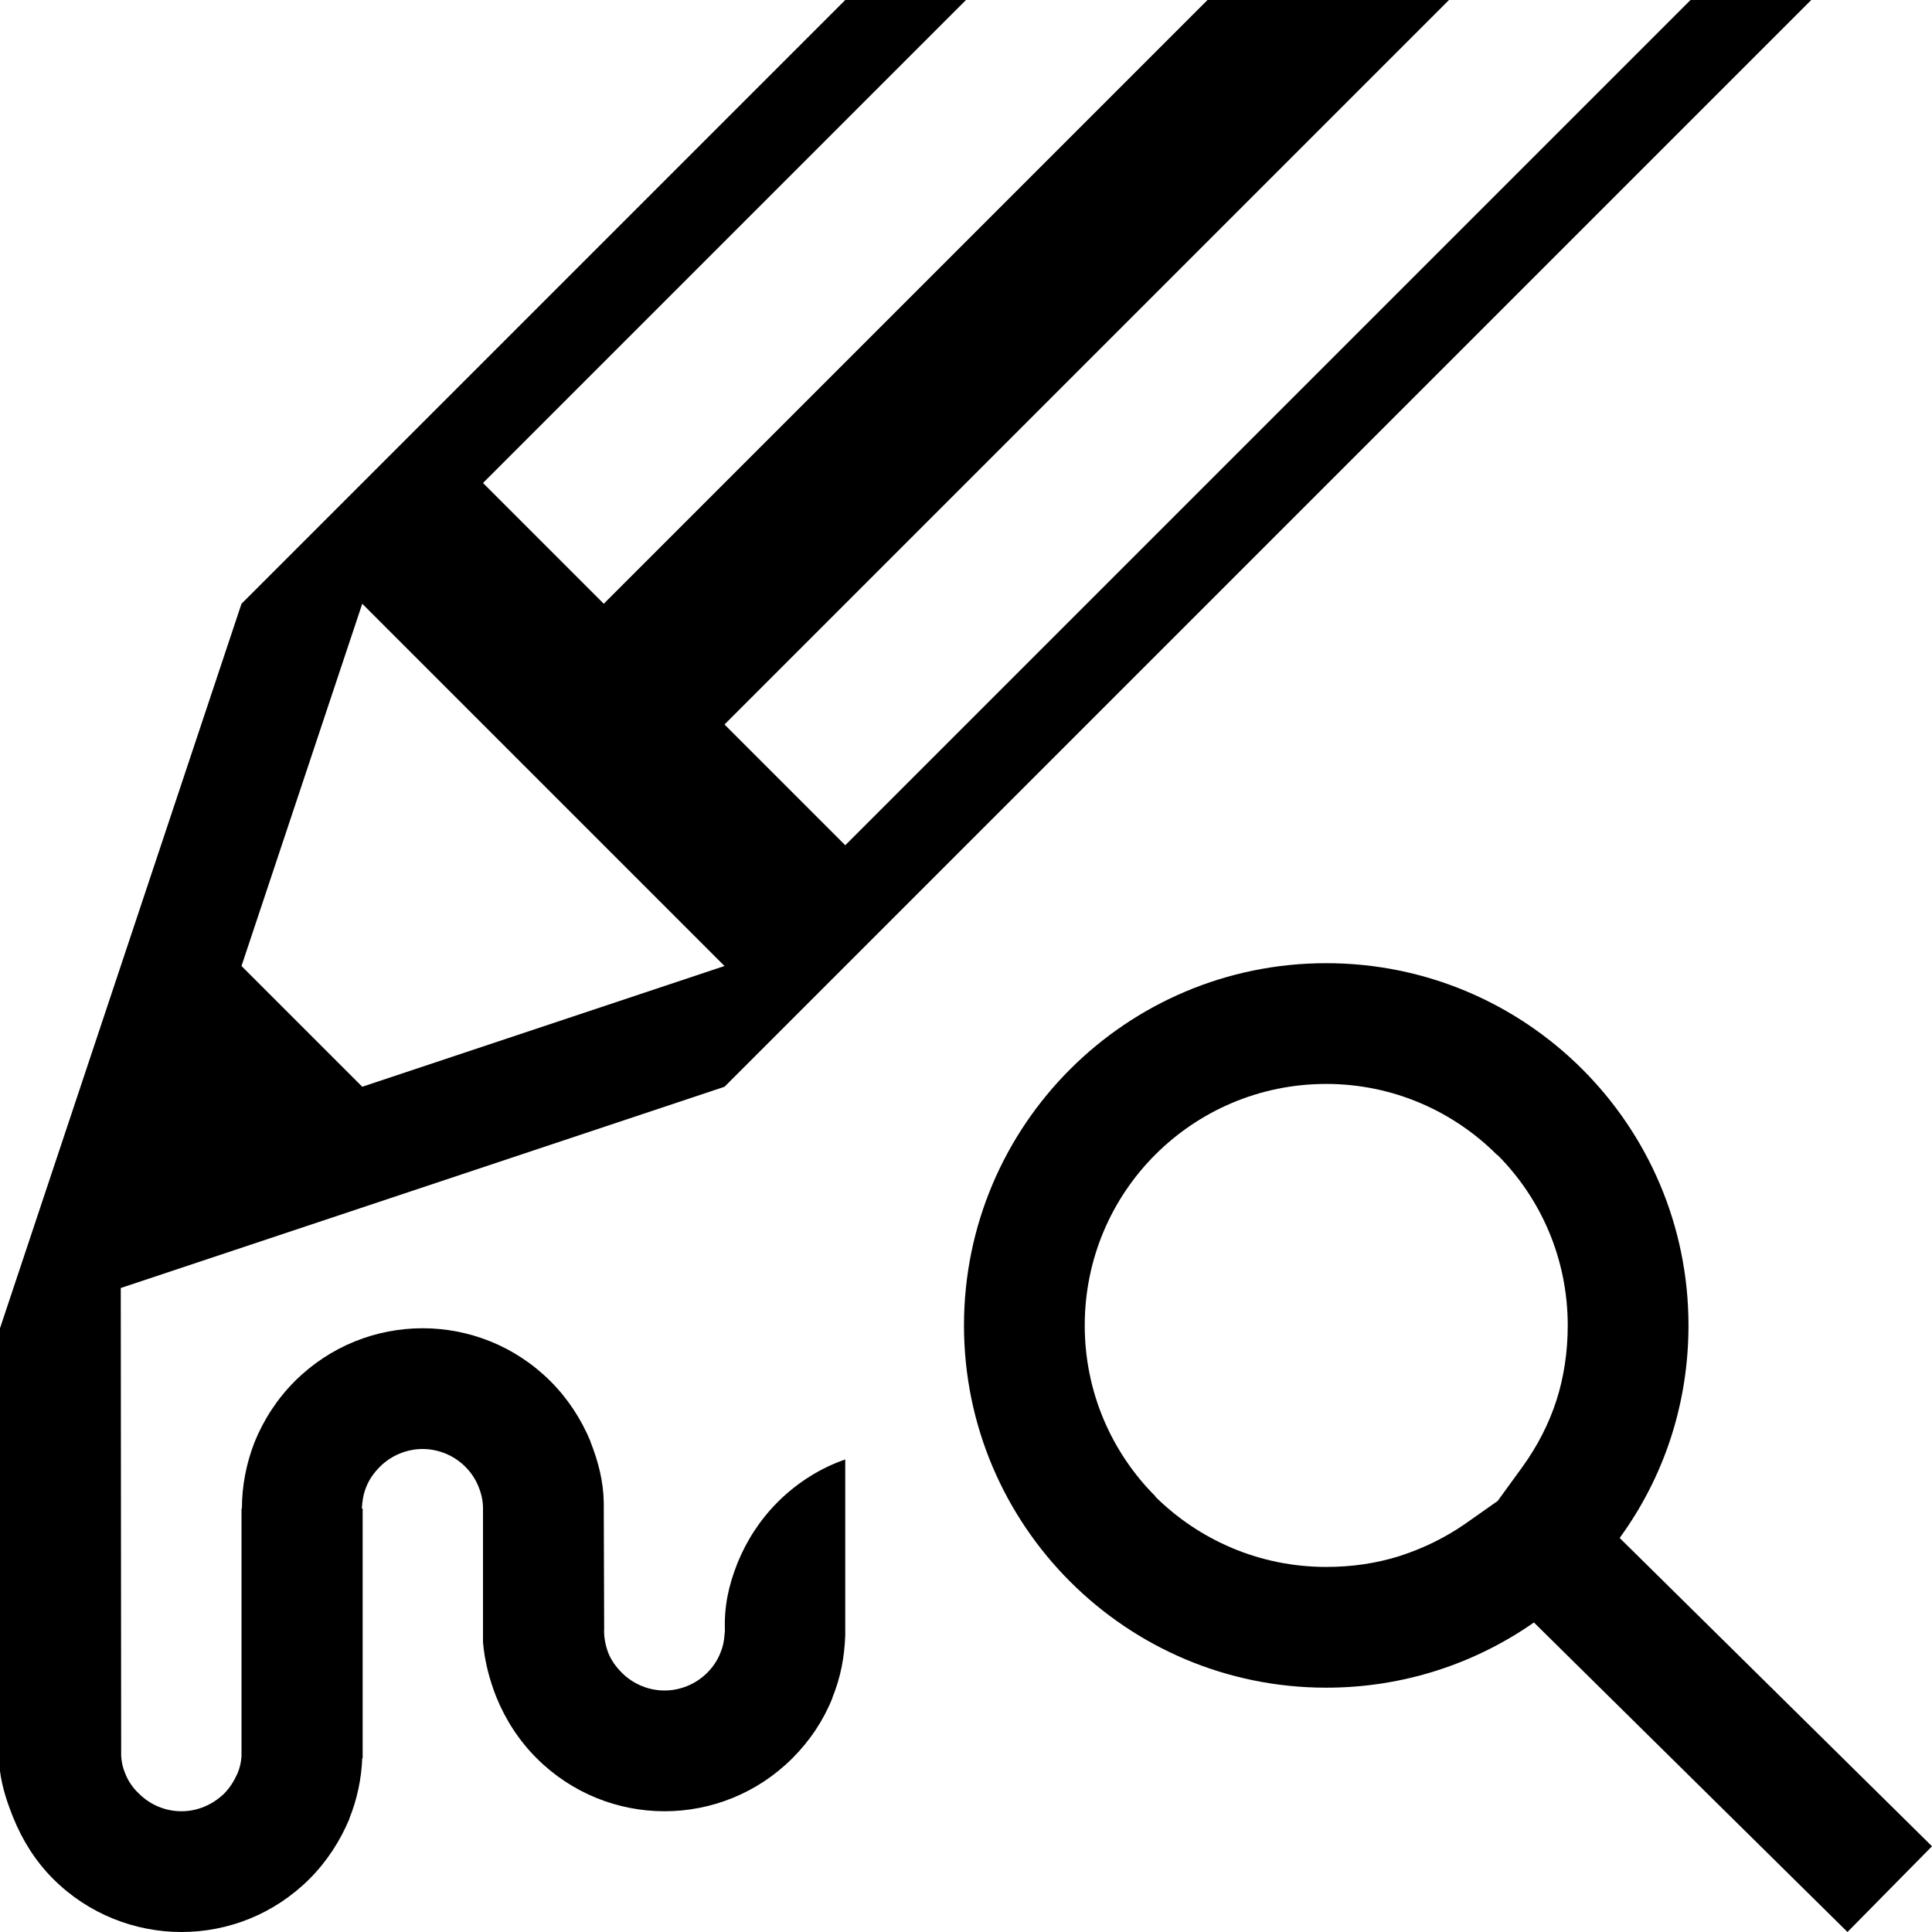 <?xml version="1.0" encoding="UTF-8"?>
<!DOCTYPE svg PUBLIC "-//W3C//DTD SVG 1.1//EN" "http://www.w3.org/Graphics/SVG/1.1/DTD/svg11.dtd">
<!-- Creator: CorelDRAW 2017 -->
<svg xmlns="http://www.w3.org/2000/svg" xml:space="preserve" width="48px" height="48px" version="1.1" shape-rendering="geometricPrecision" text-rendering="geometricPrecision" image-rendering="optimizeQuality" fill-rule="evenodd" clip-rule="evenodd"
viewBox="0 0 4800 4800"
 xmlns:xlink="http://www.w3.org/1999/xlink">
  <defs>
  <style type="text/css">
   <![CDATA[
    .svgFillBaseColor {fill:#000000}
    .svgFillAccent1   {fill:#FF0000}
    .svgFillAccent2   {fill:#FF6600}
    .svgFillAccent3   {fill:#06A9F4}
    .svgFillAccent4   {fill:#009933}
    .svgFillAccent5   {fill:#FFFF00}
   ]]>
  </style>
 </defs>
 <g id="Layer_x0020_1">
  <path class="svgFillBaseColor" d="M3295 2393c497,0 900,403 900,900 0,198 -63,380 -171,528l776 766 -210 213 -779 -769c-146,102 -324,162 -516,162 -497,0 -900,-403 -900,-900 0,-497 403,-900 900,-900zm425 476l-1 0c-108,-108 -258,-176 -424,-176 -166,0 -316,67 -425,176 -108,108 -175,258 -175,424 0,166 67,316 176,425l-1 0c109,108 259,175 425,175 64,0 125,-9 182,-27 59,-19 114,-46 163,-80l81 -57 61 -84c37,-51 66,-107 85,-166 18,-56 28,-119 28,-186 0,-166 -67,-316 -175,-424z"/>
  <path class="svgFillBaseColor" fill-rule="nonzero" d="M300 3200l1500 -500 2700 -2700 -300 0 -2100 2100 -300 -300 1800 -1800 -600 0 -1500 1500 -300 -300 1200 -1200 -300 0 -1500 1500 -600 1800 0 1100c5,40 18,79 33,116 23,57 56,109 99,152 88,88 204,132 319,132 115,0 230,-44 318,-132 43,-43 76,-94 99,-149l0 -1c19,-47 30,-98 32,-150l1 0 0 -620 -2 0c1,-19 4,-37 11,-54 7,-18 19,-35 34,-50 29,-29 68,-44 106,-44 38,0 77,15 106,44 15,15 26,32 33,50 7,17 11,35 11,53l0 333c4,47 16,93 33,136 23,57 57,109 100,152 88,88 203,132 318,132 115,0 230,-44 318,-132 43,-43 77,-94 99,-149l0 -1c21,-52 30,-101 32,-155l0 -437c-61,21 -119,57 -168,106 -43,43 -77,95 -100,152 -22,56 -33,106 -31,168l-1 10c-1,15 -4,30 -10,44 -7,18 -18,35 -33,50 -29,29 -68,44 -106,44 -38,0 -77,-15 -106,-44 -15,-15 -27,-32 -34,-50 -7,-19 -11,-39 -10,-60l0 0 -1 -314c-1,-53 -14,-102 -33,-150l0 -1c-23,-55 -56,-106 -99,-149 -88,-88 -203,-132 -318,-132 -115,0 -230,44 -318,132 -43,43 -77,95 -100,152 -20,52 -31,107 -31,164l-1 0 0 615c-1,15 -4,29 -10,43 -8,18 -19,36 -33,50 -30,29 -68,44 -106,44 -39,0 -77,-15 -106,-44 -16,-15 -27,-32 -34,-50 -6,-14 -9,-28 -10,-43l-1 -1163zm600 -500l-300 -300 300 -900 900 900 -900 300z"/>
 </g>
</svg>
